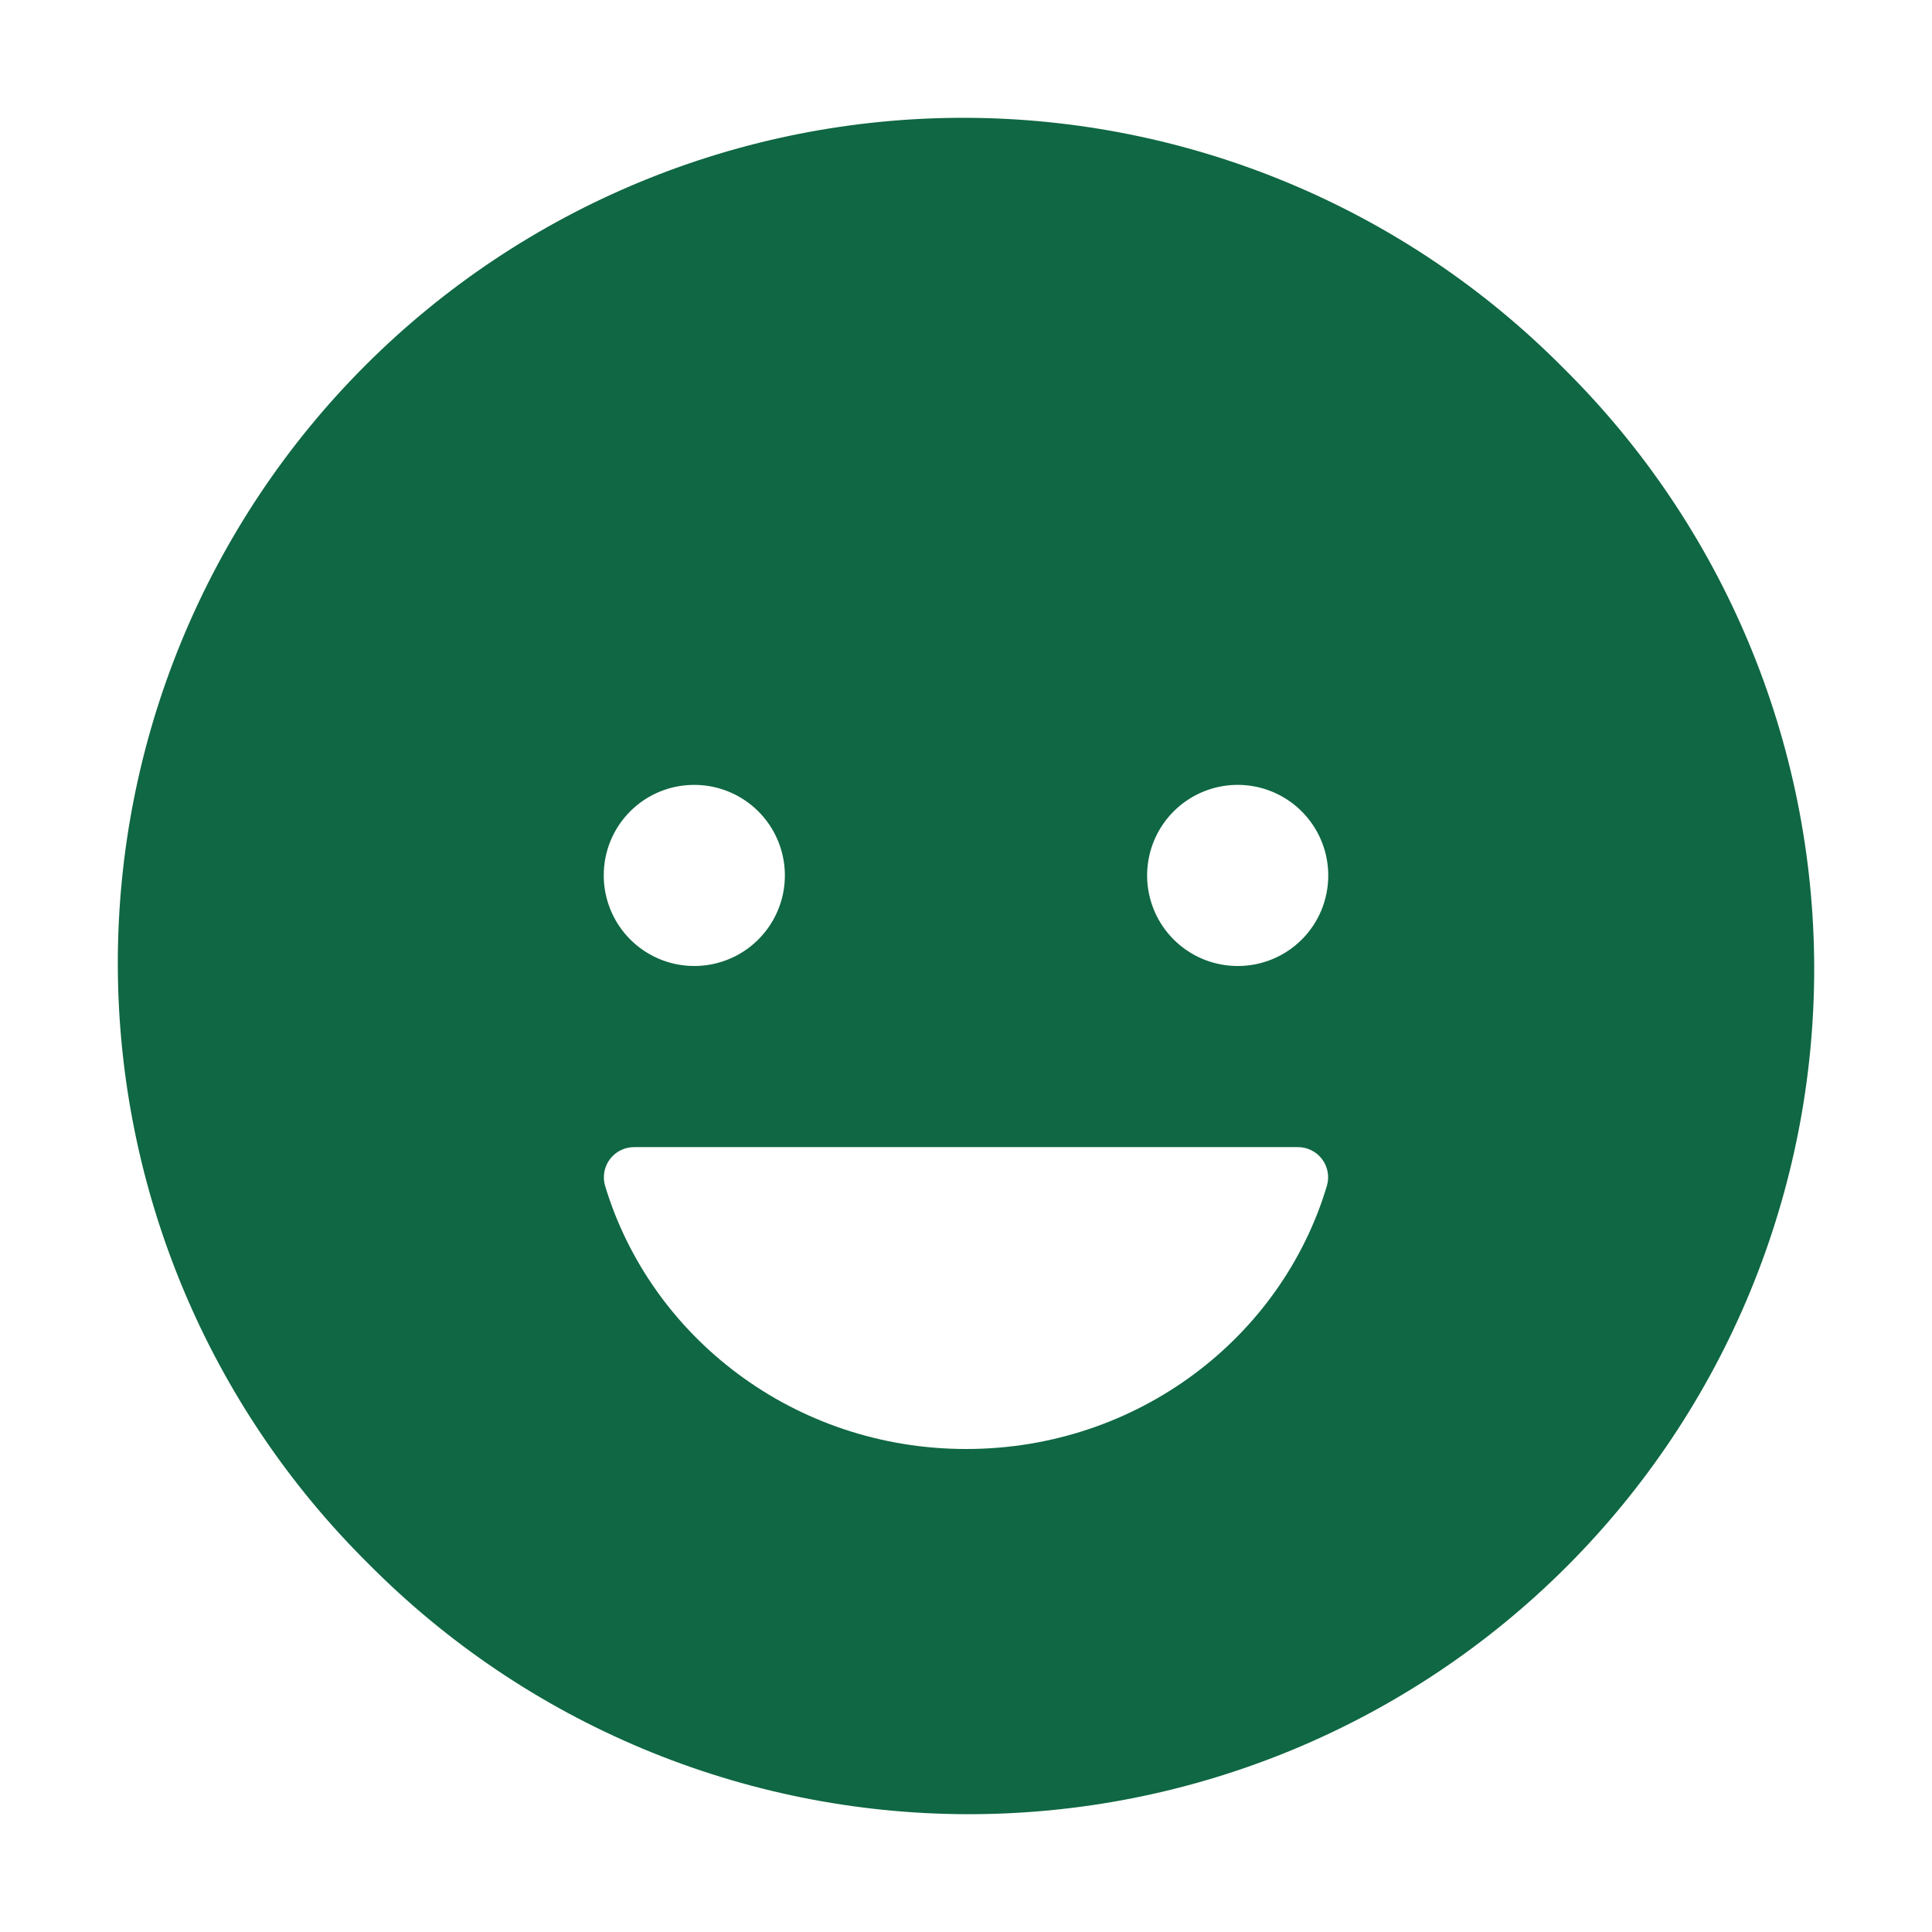 <svg width="94" height="94" viewBox="0 0 94 94" fill="none" xmlns="http://www.w3.org/2000/svg">
<g id="famicons:happy">
<path id="Vector" d="M76.079 17.921C72.267 14.071 67.733 11.012 62.735 8.921C57.737 6.829 52.376 5.745 46.958 5.732C41.541 5.719 36.174 6.776 31.166 8.843C26.158 10.91 21.608 13.946 17.777 17.777C13.946 21.608 10.91 26.158 8.843 31.166C6.776 36.174 5.719 41.54 5.732 46.958C5.745 52.376 6.829 57.737 8.921 62.735C11.012 67.732 14.071 72.267 17.921 76.079C21.733 79.929 26.268 82.988 31.265 85.079C36.263 87.171 41.624 88.255 47.042 88.268C52.46 88.281 57.827 87.224 62.834 85.157C67.842 83.09 72.392 80.054 76.223 76.223C80.054 72.392 83.09 67.842 85.157 62.834C87.224 57.826 88.281 52.459 88.268 47.042C88.255 41.624 87.171 36.263 85.079 31.265C82.988 26.267 79.929 21.733 76.079 17.921ZM33.781 38.188C34.653 38.188 35.505 38.446 36.229 38.93C36.954 39.414 37.519 40.102 37.852 40.907C38.186 41.713 38.273 42.599 38.103 43.453C37.933 44.308 37.513 45.093 36.897 45.709C36.281 46.326 35.496 46.745 34.641 46.915C33.786 47.085 32.9 46.998 32.095 46.665C31.29 46.331 30.602 45.766 30.118 45.042C29.633 44.317 29.375 43.465 29.375 42.594C29.374 42.015 29.486 41.441 29.707 40.906C29.928 40.371 30.253 39.884 30.662 39.475C31.072 39.065 31.558 38.741 32.093 38.52C32.629 38.299 33.202 38.186 33.781 38.188ZM64.564 57.68C62.361 65.079 55.348 70.5 47.009 70.5C38.67 70.5 31.657 65.079 29.436 57.68C29.373 57.459 29.364 57.227 29.407 57.003C29.451 56.778 29.546 56.566 29.685 56.385C29.825 56.204 30.005 56.057 30.211 55.958C30.418 55.859 30.644 55.809 30.873 55.812H63.129C63.358 55.809 63.584 55.859 63.79 55.959C63.996 56.058 64.176 56.204 64.315 56.386C64.455 56.567 64.55 56.779 64.593 57.003C64.636 57.228 64.626 57.459 64.564 57.68ZM60.219 47C59.347 47 58.495 46.742 57.771 46.257C57.046 45.773 56.481 45.085 56.148 44.28C55.814 43.475 55.727 42.589 55.897 41.734C56.067 40.879 56.487 40.094 57.103 39.478C57.719 38.862 58.504 38.442 59.359 38.272C60.214 38.102 61.1 38.189 61.905 38.523C62.71 38.856 63.398 39.421 63.882 40.146C64.367 40.87 64.625 41.722 64.625 42.594C64.626 43.173 64.513 43.746 64.293 44.282C64.072 44.817 63.747 45.303 63.338 45.713C62.928 46.122 62.442 46.447 61.907 46.667C61.371 46.889 60.798 47.001 60.219 47Z" fill="#0F6743"/>
</g>
</svg>
